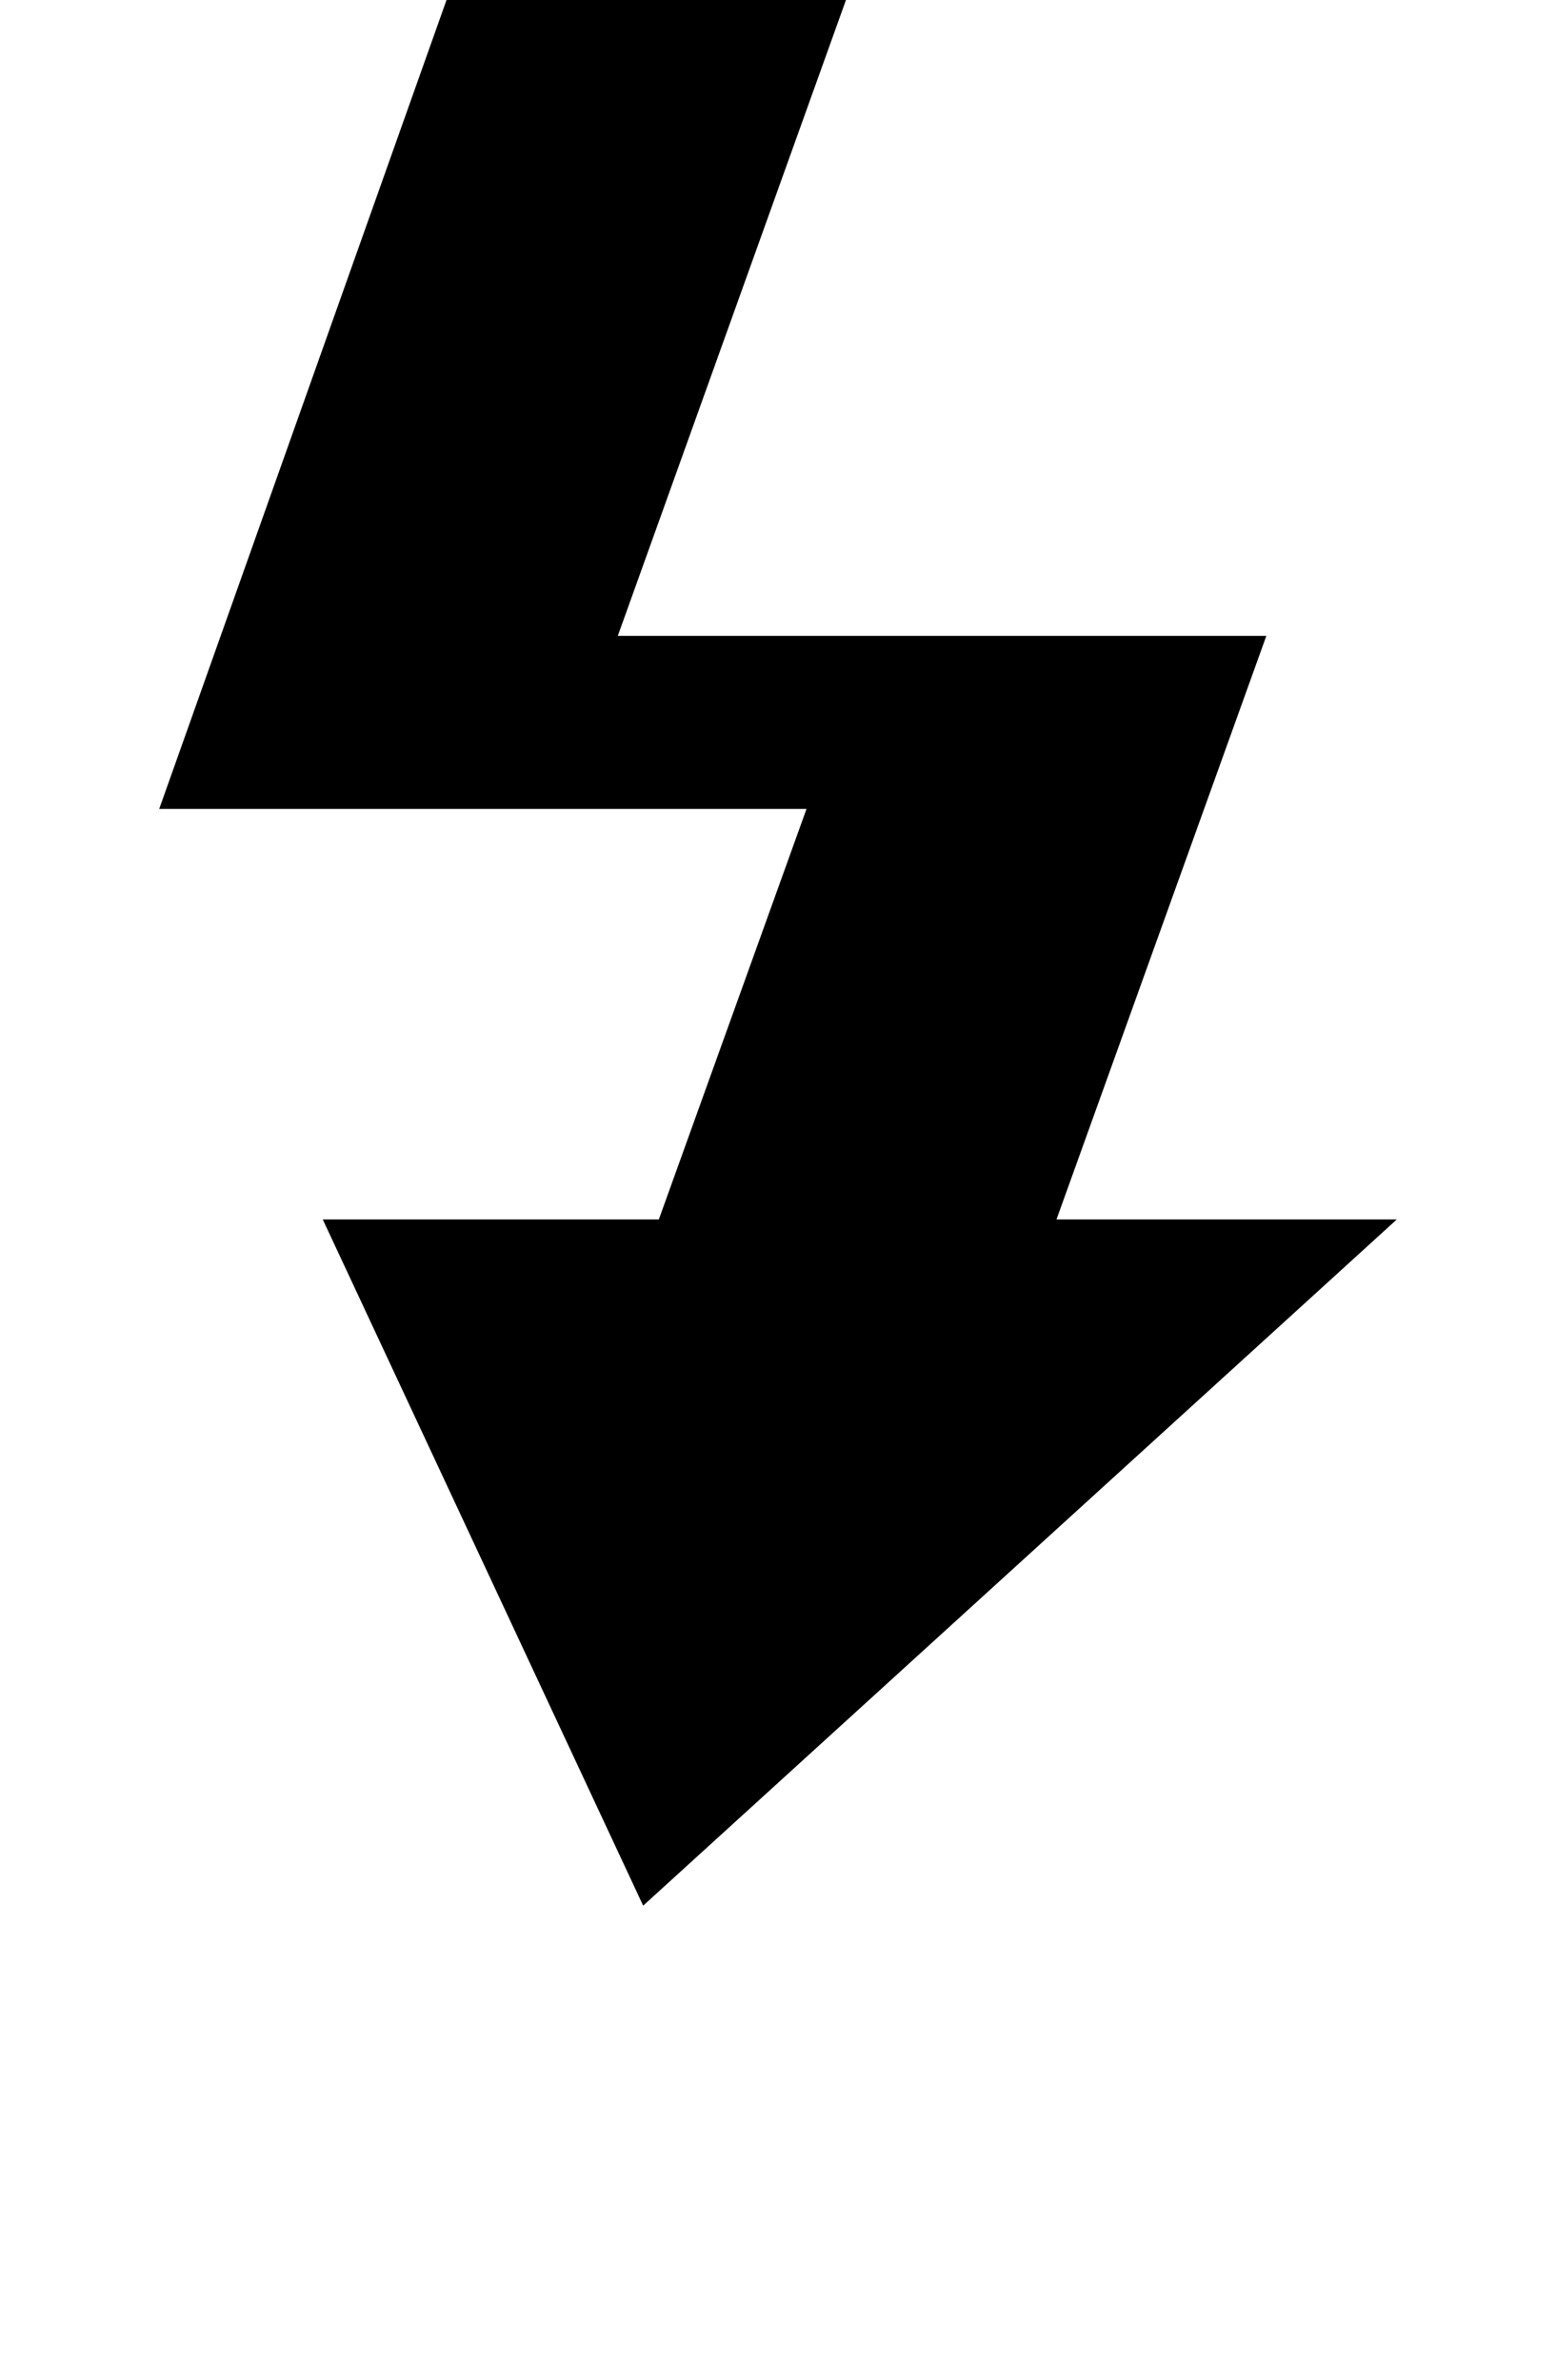 <?xml version="1.0" encoding="iso-8859-1"?>
<!-- Generator: Adobe Illustrator 15.1.0, SVG Export Plug-In . SVG Version: 6.00 Build 0)  -->
<!DOCTYPE svg PUBLIC "-//W3C//DTD SVG 1.1//EN" "http://www.w3.org/Graphics/SVG/1.1/DTD/svg11.dtd">
<svg version="1.1" id="&#x30EC;&#x30A4;&#x30E4;&#x30FC;_1"
	 xmlns="http://www.w3.org/2000/svg" xmlns:xlink="http://www.w3.org/1999/xlink" x="0px" y="0px" width="13.918px"
	 height="21.288px" viewBox="0 0 13.918 21.288" style="enable-background:new 0 0 13.918 21.288;" xml:space="preserve">
<g>
	<path d="M12.494,10.908l-6.741,6.138l-2.866-6.138h3.006l1.321-3.672H1.424L3.994,0h3.573L5.526,5.688h5.801l-1.877,5.22H12.494z"
		/>
</g>
</svg>
